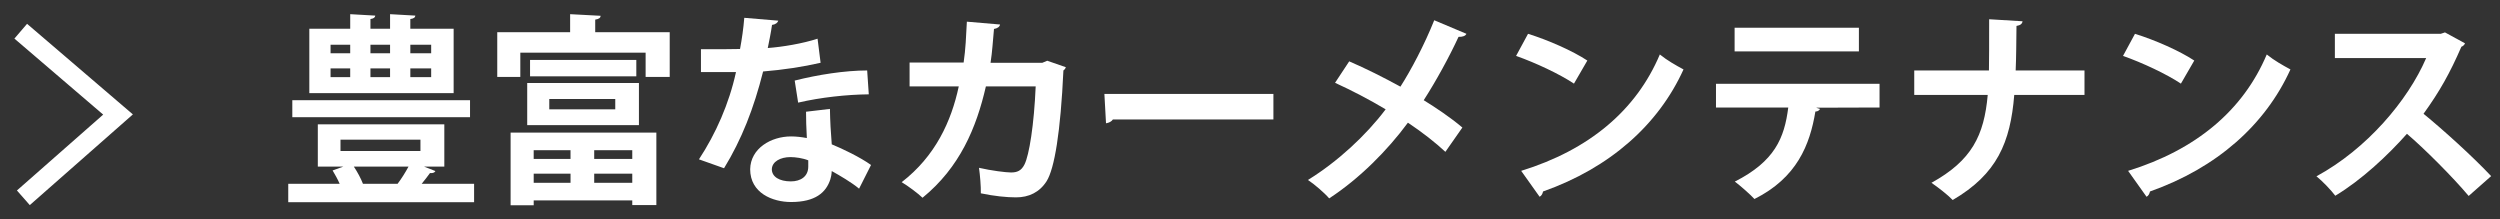 <?xml version="1.0" encoding="utf-8"?>
<!-- Generator: Adobe Illustrator 16.2.1, SVG Export Plug-In . SVG Version: 6.00 Build 0)  -->
<!DOCTYPE svg PUBLIC "-//W3C//DTD SVG 1.1//EN" "http://www.w3.org/Graphics/SVG/1.1/DTD/svg11.dtd">
<svg version="1.1" id="レイヤー_1" xmlns="http://www.w3.org/2000/svg" xmlns:xlink="http://www.w3.org/1999/xlink" x="0px"
	 y="0px" width="173px" height="15.189px" viewBox="0 0 173 15.189" enable-background="new 0 0 173 15.189" xml:space="preserve">
<rect x="0" y="0" width="173" height="15.189" fill="#333333" stroke="none"/>
<g>
	<g>
		<polygon fill="#FFFFFF" points="2.061,14.193 1.171,13.181 7.14,7.931 0.996,2.67 1.873,1.648 9.195,7.917 		"/>
	</g>
	<g>
		<g>
			<path fill="#FFFFFF" d="M30.131,11.838c-0.056,0.111-0.182,0.153-0.378,0.14c-0.154,0.224-0.364,0.477-0.574,0.742h3.628v1.274
				H19.947V12.72h3.559c-0.141-0.322-0.322-0.645-0.49-0.925l0.742-0.266h-1.765V8.602h8.754v2.928h-1.4L30.131,11.838z
				 M32.526,6.935v1.177H20.228V6.935H32.526z M31.392,1.99v4.454h-9.987V1.99h2.83V0.981l1.736,0.099
				c-0.014,0.126-0.111,0.21-0.336,0.237V1.99h1.358V0.981l1.751,0.099c-0.014,0.126-0.111,0.21-0.35,0.237V1.99H31.392z
				 M22.875,3.097v0.588h1.359V3.097H22.875z M22.875,4.735v0.603h1.359V4.735H22.875z M23.562,9.666v0.785h5.533V9.666H23.562z
				 M27.512,12.72c0.267-0.35,0.546-0.798,0.757-1.19h-3.782c0.252,0.378,0.49,0.826,0.63,1.19H27.512z M26.993,3.097h-1.358v0.588
				h1.358V3.097z M26.993,4.735h-1.358v0.603h1.358V4.735z M29.837,3.685V3.097h-1.442v0.588H29.837z M29.837,5.338V4.735h-1.442
				v0.603H29.837z"/>
			<path fill="#FFFFFF" d="M41.189,2.229h5.155v3.096h-1.667V3.643h-8.671v1.682H34.41V2.229h5.043V0.981l2.114,0.112
				c-0.014,0.14-0.111,0.224-0.378,0.266V2.229z M35.334,14.205V9.176H45.42v5.015h-1.667v-0.322h-6.821v0.337H35.334z
				 M36.483,8.658V5.744h7.731v2.914H36.483z M36.679,4.147h7.354v1.135h-7.354V4.147z M39.48,10.395h-2.549v0.603h2.549V10.395z
				 M36.932,12.649h2.549v-0.63h-2.549V12.649z M38.01,6.851v0.715h4.566V6.851H38.01z M43.753,10.997v-0.603h-2.634v0.603H43.753z
				 M41.119,12.649h2.634v-0.63h-2.634V12.649z"/>
			<path fill="#FFFFFF" d="M53.859,1.43c-0.043,0.141-0.196,0.267-0.435,0.294c-0.07,0.505-0.21,1.191-0.294,1.598
				c0.994-0.07,2.423-0.309,3.445-0.645l0.21,1.667c-1.204,0.279-2.605,0.49-3.978,0.602c-0.645,2.563-1.485,4.707-2.704,6.696
				l-1.736-0.616c1.162-1.766,2.087-3.853,2.563-6.038h-2.424V3.405h1.555c0.421,0,0.841-0.015,1.149-0.015
				c0.126-0.672,0.237-1.429,0.294-2.157L53.859,1.43z M57.431,7.537c0.015,0.841,0.057,1.639,0.126,2.451
				c0.757,0.309,1.976,0.896,2.718,1.429l-0.826,1.639c-0.519-0.434-1.359-0.924-1.892-1.218c-0.014,0.266-0.056,0.434-0.098,0.574
				c-0.294,0.91-1.037,1.568-2.718,1.568c-1.274,0-2.829-0.616-2.829-2.27c0.027-1.442,1.442-2.269,2.829-2.269
				c0.351,0,0.715,0.042,1.093,0.112c-0.042-0.673-0.056-1.373-0.056-1.821L57.431,7.537z M55.932,11.095
				c-0.378-0.153-0.896-0.224-1.232-0.224c-0.687,0-1.274,0.308-1.289,0.84c0,0.519,0.519,0.841,1.317,0.841
				c0.672,0,1.204-0.336,1.204-1.022V11.095z M60.12,6.528c-1.526,0.015-3.334,0.21-4.889,0.574l-0.238-1.526
				c1.598-0.406,3.488-0.7,5.015-0.7L60.12,6.528z"/>
			<path fill="#FFFFFF" d="M73.756,4.651c-0.027,0.084-0.084,0.168-0.168,0.225c-0.196,4.258-0.616,6.793-1.162,7.662
				c-0.49,0.771-1.233,1.12-2.115,1.12c-0.658,0-1.499-0.084-2.438-0.28c0.014-0.476-0.057-1.274-0.126-1.765
				c0.854,0.196,1.862,0.322,2.213,0.322c0.42,0,0.715-0.112,0.938-0.561c0.322-0.645,0.658-2.731,0.771-5.393h-3.446
				c-0.658,2.871-1.807,5.603-4.384,7.704c-0.322-0.309-0.995-0.812-1.443-1.079c2.325-1.793,3.433-4.202,3.95-6.625h-3.403V4.329
				h3.74c0.14-0.966,0.168-1.751,0.224-2.829l2.297,0.196c-0.027,0.153-0.168,0.266-0.42,0.308c-0.084,0.883-0.112,1.513-0.238,2.34
				h3.586l0.337-0.141L73.756,4.651z"/>
			<path fill="#FFFFFF" d="M76.424,6.501H88.12v1.765H77.013c-0.085,0.14-0.28,0.238-0.477,0.266L76.424,6.501z"/>
			<path fill="#FFFFFF" d="M93.365,4.245c1.135,0.49,2.367,1.106,3.544,1.751c0.729-1.135,1.667-2.913,2.34-4.595l2.227,0.938
				c-0.056,0.141-0.266,0.225-0.546,0.211c-0.631,1.372-1.569,3.081-2.409,4.384c0.798,0.49,1.849,1.19,2.675,1.892l-1.176,1.681
				c-0.659-0.616-1.583-1.345-2.592-2.018c-1.415,1.919-3.348,3.866-5.449,5.239c-0.308-0.364-1.036-0.994-1.471-1.274
				c2.045-1.261,4.006-3.068,5.379-4.889c-1.148-0.687-2.367-1.317-3.502-1.835L93.365,4.245z"/>
			<path fill="#FFFFFF" d="M105.74,2.34c1.401,0.435,3.082,1.177,4.104,1.85l-0.925,1.597c-1.008-0.672-2.661-1.442-4.006-1.919
				L105.74,2.34z M105.265,11.823c4.721-1.457,7.97-4.202,9.595-8.054c0.519,0.42,1.121,0.756,1.639,1.036
				c-1.736,3.824-5.084,6.808-9.721,8.446c-0.028,0.154-0.112,0.309-0.238,0.364L105.265,11.823z"/>
			<path fill="#FFFFFF" d="M130.064,7.439l-4.398,0.014l0.28,0.084c-0.042,0.084-0.141,0.182-0.322,0.182
				c-0.378,2.298-1.274,4.581-4.217,6.052c-0.266-0.294-0.98-0.925-1.358-1.205c2.76-1.4,3.432-3.011,3.698-5.126h-5.001V5.8h11.318
				V7.439z M128.636,3.559h-8.601V1.92h8.601V3.559z"/>
			<path fill="#FFFFFF" d="M144.246,6.57h-4.86c-0.267,3.292-1.19,5.478-4.259,7.271c-0.35-0.364-1.022-0.883-1.471-1.191
				c2.788-1.54,3.643-3.264,3.895-6.079h-5.085V4.876h5.169c0.014-0.505,0.014-2.06,0.014-3.544l2.312,0.14
				c-0.028,0.183-0.154,0.28-0.42,0.322c-0.015,1.121-0.015,2.144-0.057,3.082h4.763V6.57z"/>
			<path fill="#FFFFFF" d="M147.74,2.34c1.401,0.435,3.082,1.177,4.104,1.85l-0.925,1.597c-1.008-0.672-2.661-1.442-4.006-1.919
				L147.74,2.34z M147.265,11.823c4.721-1.457,7.97-4.202,9.595-8.054c0.519,0.42,1.121,0.756,1.639,1.036
				c-1.736,3.824-5.084,6.808-9.721,8.446c-0.028,0.154-0.112,0.309-0.238,0.364L147.265,11.823z"/>
			<path fill="#FFFFFF" d="M170.579,2.999c-0.042,0.111-0.14,0.195-0.252,0.237c-0.784,1.808-1.513,3.11-2.619,4.637
				c1.373,1.121,3.432,2.983,4.679,4.314l-1.555,1.373c-1.093-1.303-3.096-3.306-4.272-4.301c-1.317,1.485-3.138,3.194-4.959,4.286
				c-0.28-0.378-0.896-1.022-1.303-1.345c3.488-1.891,6.331-5.252,7.592-8.18h-6.317V2.34h7.326l0.294-0.098L170.579,2.999z"/>
		</g>
	</g>
</g>
</svg>
